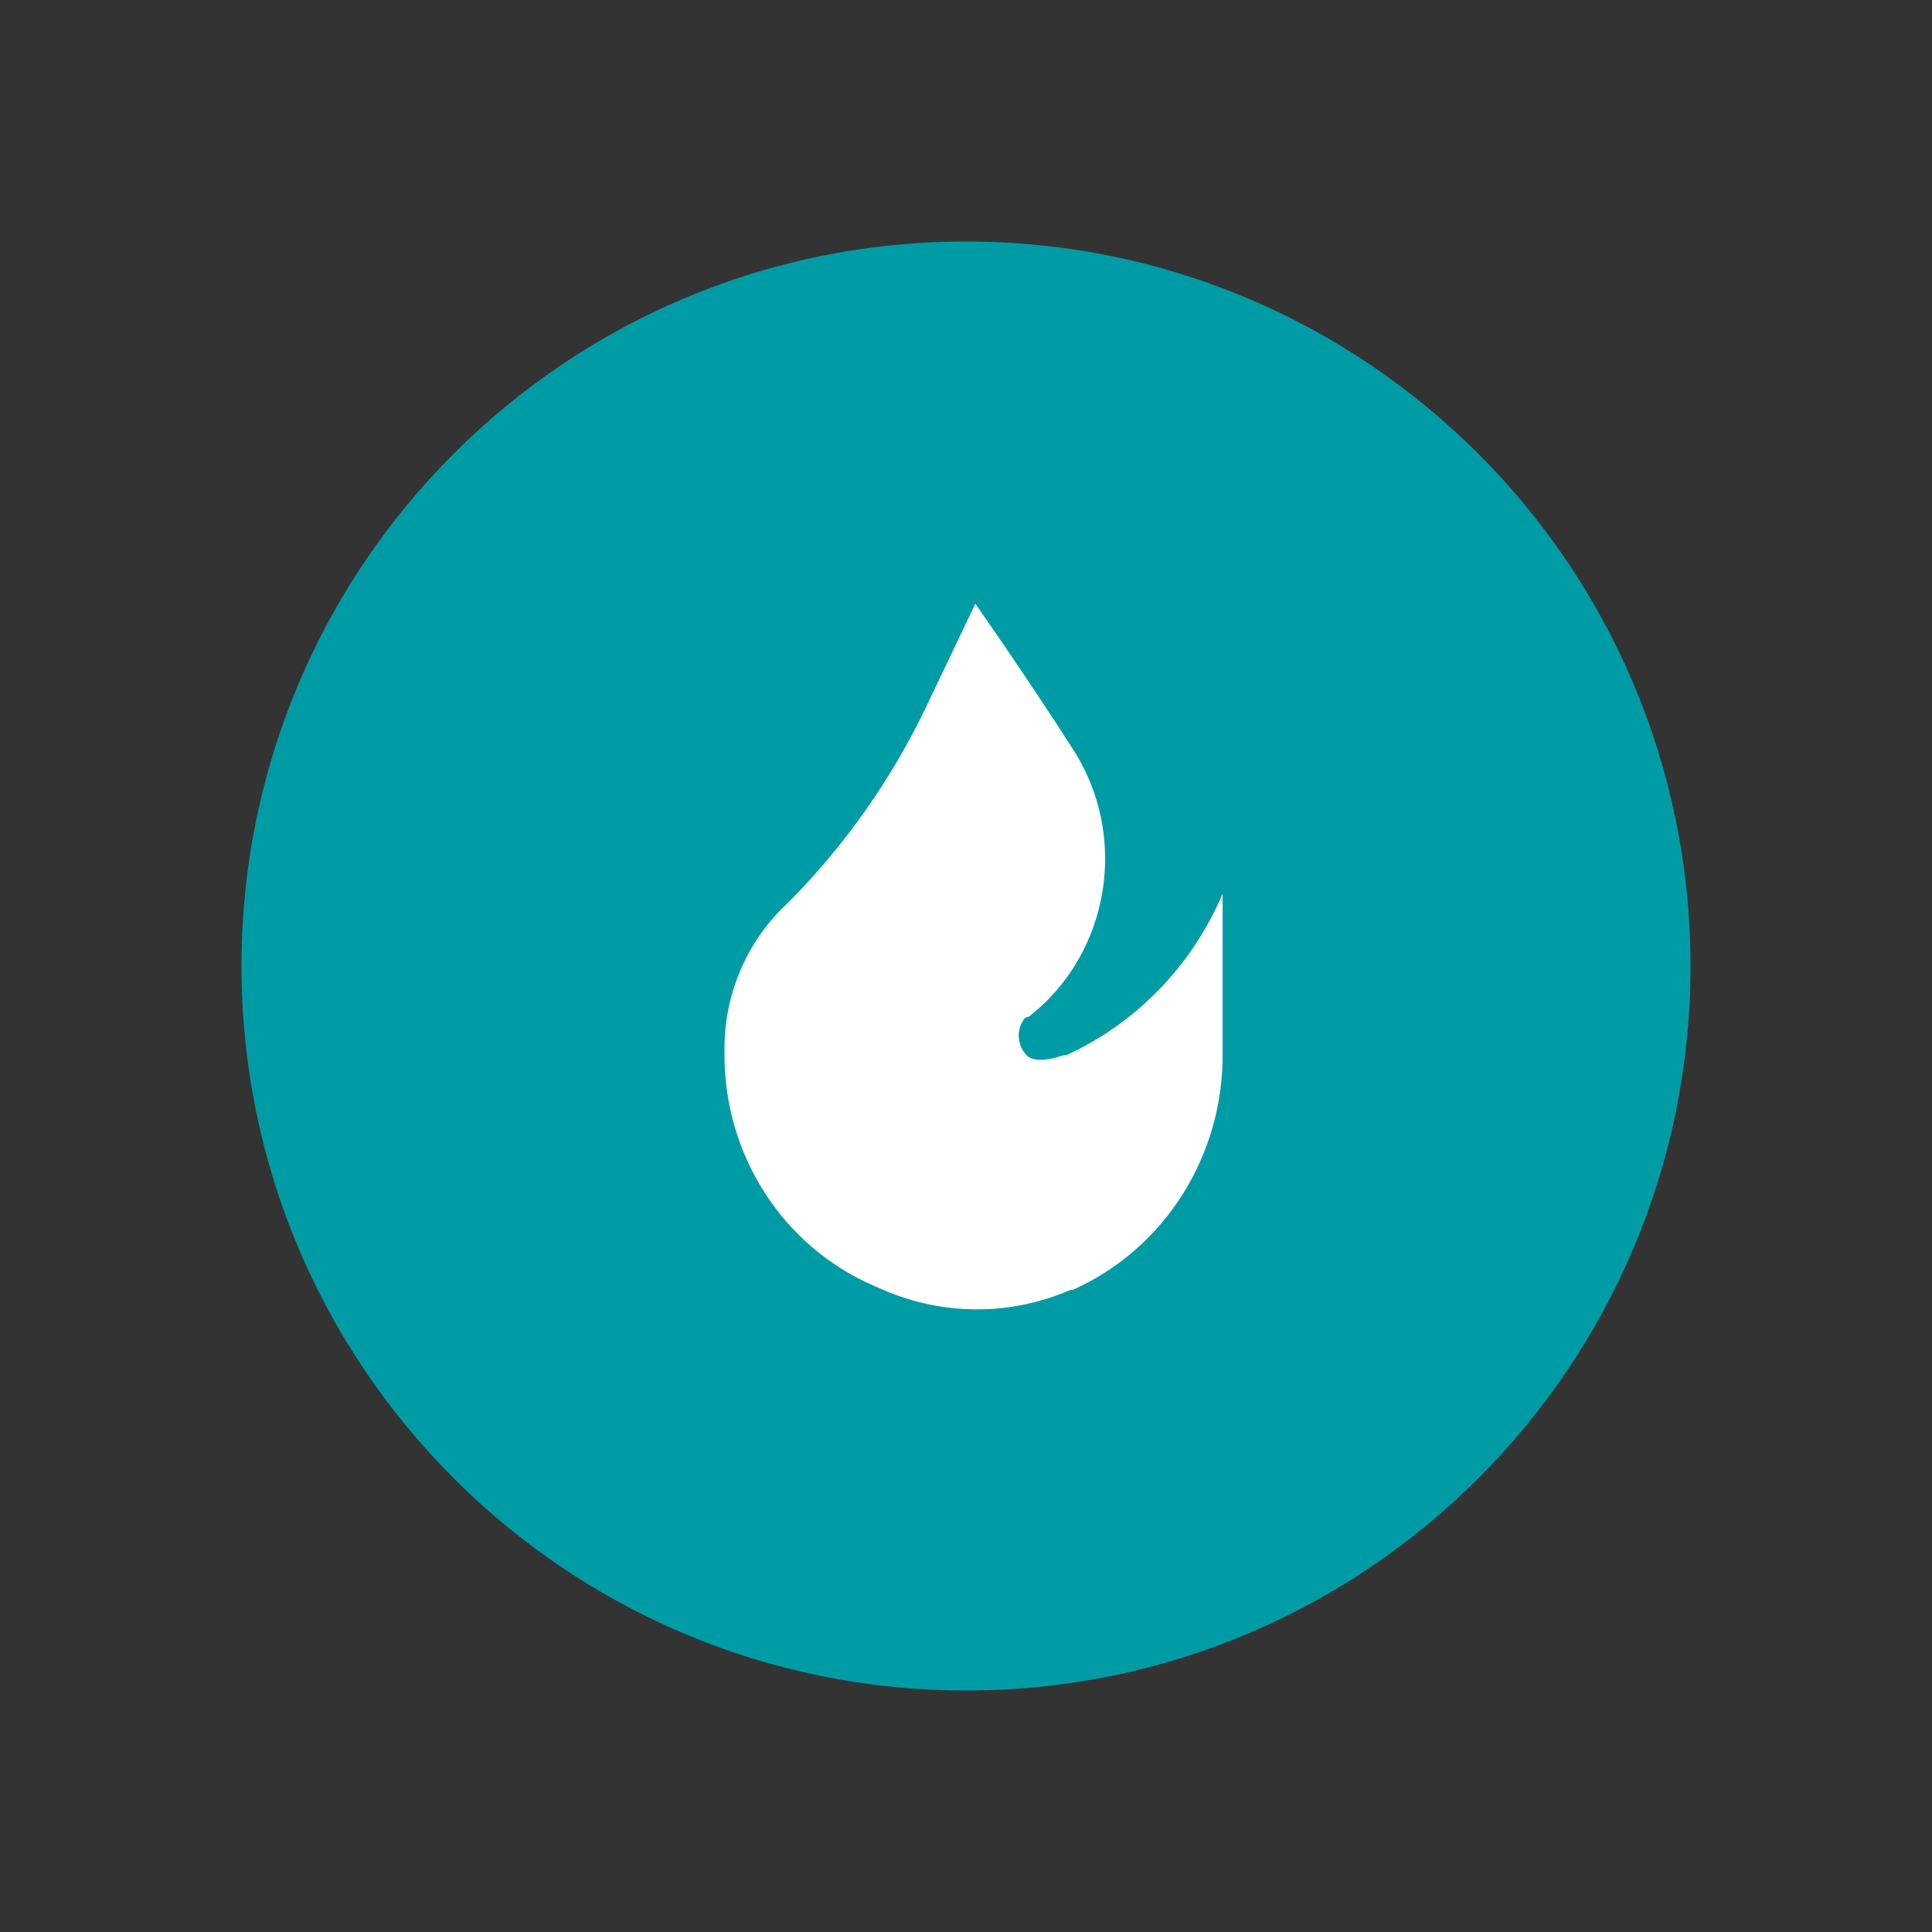 <svg width="48" height="48" viewBox="0 0 48 48" fill="none" xmlns="http://www.w3.org/2000/svg">
    <rect x="0" y="0" width="48" height="48" fill="#333333" stroke="none"/>
    <path d="M42 24C42 33.941 33.941 42 24 42C14.059 42 6 33.941 6 24C6 14.059 14.059 6 24 6C33.941 6 42 14.059 42 24Z"
          fill="#009CA6"/>
    <path d="M24.232 15L23.021 17.539C22.155 19.352 20.996 21.002 19.591 22.416L19.432 22.57C18.53 23.469 18.015 24.699 18 25.988V26.152C17.976 28.677 19.443 30.966 21.712 31.945L21.942 32.045C23.431 32.693 25.112 32.693 26.6 32.045H26.653C28.94 31.026 30.407 28.699 30.375 26.143V22.208C29.613 23.993 28.229 25.422 26.494 26.215C26.494 26.215 26.494 26.215 26.441 26.215C26.388 26.215 25.77 26.478 25.504 26.215C25.267 25.969 25.245 25.582 25.451 25.308L25.513 25.263H25.557C27.587 23.681 28.06 20.75 26.636 18.581C25.487 16.786 24.232 15 24.232 15Z"
          fill="white"/>
</svg>
